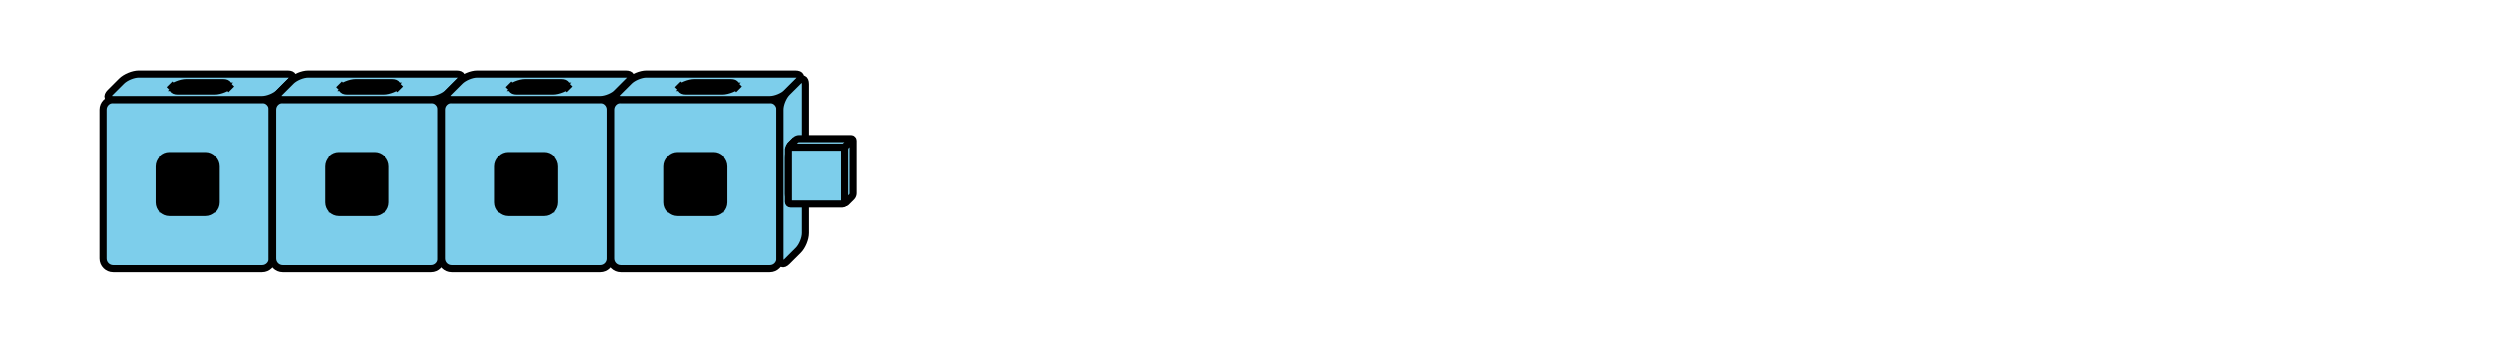 <?xml version='1.0' encoding='UTF-8'?>
<!-- This file was generated by dvisvgm 2.1.3 -->
<svg height='50.401pt' version='1.1' viewBox='-72 -72 351 50.401' width='351pt' xmlns='http://www.w3.org/2000/svg' xmlns:xlink='http://www.w3.org/1999/xlink'>
<defs>
<clipPath id='clip1'>
<path d='M-72 -21.598V-72H279.004V-21.598ZM279.004 -72'/>
</clipPath>
<clipPath clip-path='url(#clip1)' id='clip2'>
<path d='M-49.602 -42.195H-41.703V-50.098H-49.602Z'/>
</clipPath>
<clipPath clip-path='url(#clip1)' id='clip3'>
<path d='M-31.406 -44.594V-52.492L-32.605 -51.293V-43.395Z'/>
</clipPath>
<clipPath clip-path='url(#clip1)' id='clip4'>
<path d='M-47.207 -60.391H-39.309L-40.504 -59.195H-48.406Z'/>
</clipPath>
<clipPath clip-path='url(#clip1)' id='clip5'>
<path d='M-25.84 -42.195H-17.941V-50.098H-25.84Z'/>
</clipPath>
<clipPath clip-path='url(#clip1)' id='clip6'>
<path d='M-7.648 -44.594V-52.492L-8.844 -51.293V-43.395Z'/>
</clipPath>
<clipPath clip-path='url(#clip1)' id='clip7'>
<path d='M-23.445 -60.391H-15.547L-16.742 -59.195H-24.645Z'/>
</clipPath>
<clipPath clip-path='url(#clip1)' id='clip8'>
<path d='M-2.082 -42.195H5.82V-50.098H-2.082Z'/>
</clipPath>
<clipPath clip-path='url(#clip1)' id='clip9'>
<path d='M16.113 -44.594V-52.492L14.918 -51.293V-43.395Z'/>
</clipPath>
<clipPath clip-path='url(#clip1)' id='clip10'>
<path d='M0.312 -60.391H8.215L7.016 -59.195H-0.883Z'/>
</clipPath>
<clipPath clip-path='url(#clip1)' id='clip11'>
<path d='M21.68 -42.195H29.578V-50.098H21.68Z'/>
</clipPath>
<clipPath clip-path='url(#clip1)' id='clip12'>
<path d='M39.875 -44.594V-52.492L38.676 -51.293V-43.395Z'/>
</clipPath>
<clipPath clip-path='url(#clip1)' id='clip13'>
<path d='M24.074 -60.391H31.973L30.777 -59.195H22.875Z'/>
</clipPath>
</defs>
<g id='page1'>
<path clip-path='url(#clip1)' d='M-56.086 -34.297H-35.219C-34.438 -34.297 -33.801 -34.934 -33.801 -35.715V-56.578C-33.801 -57.363 -34.438 -57.996 -35.219 -57.996H-56.086C-56.867 -57.996 -57.504 -57.363 -57.504 -56.578V-35.715C-57.504 -34.934 -56.867 -34.297 -56.086 -34.297Z' fill='#7dceeb'/>
<path clip-path='url(#clip1)' d='M-56.086 -34.297H-35.219C-34.438 -34.297 -33.801 -34.934 -33.801 -35.715V-56.578C-33.801 -57.363 -34.438 -57.996 -35.219 -57.996H-56.086C-56.867 -57.996 -57.504 -57.363 -57.504 -56.578V-35.715C-57.504 -34.934 -56.867 -34.297 -56.086 -34.297Z' fill='none' stroke='#000000' stroke-linejoin='bevel' stroke-miterlimit='10.037' stroke-width='1'/>
<path clip-path='url(#clip1)' d='M-52.492 -61.59H-31.625C-30.844 -61.59 -30.66 -61.141 -31.211 -60.586L-32.801 -59C-33.352 -58.445 -34.438 -57.996 -35.219 -57.996H-56.086C-56.867 -57.996 -57.055 -58.445 -56.5 -59L-54.91 -60.586C-54.359 -61.141 -53.273 -61.59 -52.492 -61.59Z' fill='#7dceeb'/>
<path clip-path='url(#clip1)' d='M-52.492 -61.59H-31.625C-30.844 -61.59 -30.66 -61.141 -31.211 -60.586L-32.801 -59C-33.352 -58.445 -34.438 -57.996 -35.219 -57.996H-56.086C-56.867 -57.996 -57.055 -58.445 -56.5 -59L-54.91 -60.586C-54.359 -61.141 -53.273 -61.59 -52.492 -61.59Z' fill='none' stroke='#000000' stroke-linejoin='bevel' stroke-miterlimit='10.037' stroke-width='1'/>
<path clip-path='url(#clip1)' d='M-30.211 -39.309V-60.172C-30.211 -60.957 -30.66 -61.141 -31.211 -60.586L-32.801 -59C-33.352 -58.445 -33.801 -57.363 -33.801 -56.578V-35.715C-33.801 -34.934 -33.352 -34.746 -32.801 -35.301L-31.211 -36.887C-30.66 -37.441 -30.211 -38.523 -30.211 -39.309Z' fill='#7dceeb'/>
<path clip-path='url(#clip1)' d='M-30.211 -39.309V-60.172C-30.211 -60.957 -30.66 -61.141 -31.211 -60.586L-32.801 -59C-33.352 -58.445 -33.801 -57.363 -33.801 -56.578V-35.715C-33.801 -34.934 -33.352 -34.746 -32.801 -35.301L-31.211 -36.887C-30.66 -37.441 -30.211 -38.523 -30.211 -39.309Z' fill='none' stroke='#000000' stroke-linejoin='bevel' stroke-miterlimit='10.037' stroke-width='1'/>
<path clip-path='url(#clip1)' d='M-48.184 -42.195H-43.121C-42.336 -42.195 -41.703 -42.832 -41.703 -43.613V-48.68C-41.703 -49.461 -42.336 -50.098 -43.121 -50.098H-48.184C-48.969 -50.098 -49.602 -49.461 -49.602 -48.68V-43.613C-49.602 -42.832 -48.969 -42.195 -48.184 -42.195Z' fill='#0095c8'/>
<path clip-path='url(#clip1)' d='M-48.184 -42.195H-43.121C-42.336 -42.195 -41.703 -42.832 -41.703 -43.613V-48.68C-41.703 -49.461 -42.336 -50.098 -43.121 -50.098H-48.184C-48.969 -50.098 -49.602 -49.461 -49.602 -48.68V-43.613C-49.602 -42.832 -48.969 -42.195 -48.184 -42.195Z' fill='none' stroke='#000000' stroke-linejoin='bevel' stroke-miterlimit='10.037' stroke-width='1'/>
<path clip-path='url(#clip1)' d='M-31.406 -46.008V-51.074C-31.406 -51.859 -31.855 -52.043 -32.41 -51.488L-31.602 -52.297C-32.156 -51.742 -32.605 -50.66 -32.605 -49.879V-44.812C-32.605 -44.027 -32.156 -43.844 -31.602 -44.398L-32.41 -43.59C-31.855 -44.145 -31.406 -45.227 -31.406 -46.008Z' fill='#0095c8'/>
<path clip-path='url(#clip1)' d='M-31.406 -46.008V-51.074C-31.406 -51.859 -31.855 -52.043 -32.41 -51.488L-31.602 -52.297C-32.156 -51.742 -32.605 -50.66 -32.605 -49.879V-44.812C-32.605 -44.027 -32.156 -43.844 -31.602 -44.398L-32.41 -43.59C-31.855 -44.145 -31.406 -45.227 -31.406 -46.008Z' fill='none' stroke='#000000' stroke-linejoin='bevel' stroke-miterlimit='10.037' stroke-width='1'/>
<path clip-path='url(#clip2)' d='M-49.602 -42.195L-48.406 -43.395M-48.406 -51.293V-43.395M-40.504 -43.395H-48.406' fill='none' stroke='#000000' stroke-linejoin='bevel' stroke-miterlimit='10.037' stroke-width='1'/>
<path clip-path='url(#clip3)' d='M-39.309 -44.594H-31.406' fill='none' stroke='#000000' stroke-linejoin='bevel' stroke-miterlimit='10.037' stroke-width='1'/>
<path clip-path='url(#clip1)' d='M-45.789 -60.391H-40.723C-39.941 -60.391 -39.754 -59.945 -40.309 -59.391L-39.504 -60.195C-40.055 -59.645 -41.141 -59.195 -41.922 -59.195H-46.988C-47.77 -59.195 -47.957 -59.645 -47.402 -60.195L-48.211 -59.391C-47.656 -59.945 -46.574 -60.391 -45.789 -60.391Z' fill='#0095c8'/>
<path clip-path='url(#clip1)' d='M-45.789 -60.391H-40.723C-39.941 -60.391 -39.754 -59.945 -40.309 -59.391L-39.504 -60.195C-40.055 -59.645 -41.141 -59.195 -41.922 -59.195H-46.988C-47.77 -59.195 -47.957 -59.645 -47.402 -60.195L-48.211 -59.391C-47.656 -59.945 -46.574 -60.391 -45.789 -60.391Z' fill='none' stroke='#000000' stroke-linejoin='bevel' stroke-miterlimit='10.037' stroke-width='1'/>
<path clip-path='url(#clip4)' d='M-47.207 -60.391V-52.492' fill='none' stroke='#000000' stroke-linejoin='bevel' stroke-miterlimit='10.037' stroke-width='1'/>
<path clip-path='url(#clip1)' d='M-32.605 -43.68V-51.012C-32.605 -51.168 -32.477 -51.293 -32.32 -51.293H-24.988C-24.832 -51.293 -24.703 -51.168 -24.703 -51.012V-43.68C-24.703 -43.523 -24.832 -43.395 -24.988 -43.395H-32.32C-32.477 -43.395 -32.605 -43.523 -32.605 -43.68Z' fill='#7dceeb'/>
<path clip-path='url(#clip1)' d='M-32.605 -43.68V-51.012C-32.605 -51.168 -32.477 -51.293 -32.32 -51.293H-24.988C-24.832 -51.293 -24.703 -51.168 -24.703 -51.012V-43.68C-24.703 -43.523 -24.832 -43.395 -24.988 -43.395H-32.32C-32.477 -43.395 -32.605 -43.523 -32.605 -43.68Z' fill='none' stroke='#000000' stroke-linejoin='bevel' stroke-miterlimit='10.037' stroke-width='1'/>
<path clip-path='url(#clip1)' d='M-31.605 -52.293L-32.402 -51.496C-32.516 -51.383 -32.477 -51.293 -32.32 -51.293H-24.988C-24.832 -51.293 -24.613 -51.383 -24.504 -51.496L-23.707 -52.293C-23.598 -52.402 -23.633 -52.492 -23.789 -52.492H-31.125C-31.281 -52.492 -31.496 -52.402 -31.605 -52.293Z' fill='#7dceeb'/>
<path clip-path='url(#clip1)' d='M-31.605 -52.293L-32.402 -51.496C-32.516 -51.383 -32.477 -51.293 -32.32 -51.293H-24.988C-24.832 -51.293 -24.613 -51.383 -24.504 -51.496L-23.707 -52.293C-23.598 -52.402 -23.633 -52.492 -23.789 -52.492H-31.125C-31.281 -52.492 -31.496 -52.402 -31.605 -52.293Z' fill='none' stroke='#000000' stroke-linejoin='bevel' stroke-miterlimit='10.037' stroke-width='1'/>
<path clip-path='url(#clip1)' d='M-23.508 -44.875V-52.207C-23.508 -52.367 -23.598 -52.402 -23.707 -52.293L-24.504 -51.496C-24.613 -51.383 -24.703 -51.168 -24.703 -51.012V-43.68C-24.703 -43.523 -24.613 -43.484 -24.504 -43.594L-23.707 -44.391C-23.598 -44.504 -23.508 -44.719 -23.508 -44.875Z' fill='#7dceeb'/>
<path clip-path='url(#clip1)' d='M-23.508 -44.875V-52.207C-23.508 -52.367 -23.598 -52.402 -23.707 -52.293L-24.504 -51.496C-24.613 -51.383 -24.703 -51.168 -24.703 -51.012V-43.68C-24.703 -43.523 -24.613 -43.484 -24.504 -43.594L-23.707 -44.391C-23.598 -44.504 -23.508 -44.719 -23.508 -44.875Z' fill='none' stroke='#000000' stroke-linejoin='bevel' stroke-miterlimit='10.037' stroke-width='1'/>
<path clip-path='url(#clip1)' d='M-32.324 -34.297H-11.457C-10.676 -34.297 -10.043 -34.934 -10.043 -35.715V-56.578C-10.043 -57.363 -10.676 -57.996 -11.457 -57.996H-32.324C-33.105 -57.996 -33.742 -57.363 -33.742 -56.578V-35.715C-33.742 -34.934 -33.105 -34.297 -32.324 -34.297Z' fill='#7dceeb'/>
<path clip-path='url(#clip1)' d='M-32.324 -34.297H-11.457C-10.676 -34.297 -10.043 -34.934 -10.043 -35.715V-56.578C-10.043 -57.363 -10.676 -57.996 -11.457 -57.996H-32.324C-33.105 -57.996 -33.742 -57.363 -33.742 -56.578V-35.715C-33.742 -34.934 -33.105 -34.297 -32.324 -34.297Z' fill='none' stroke='#000000' stroke-linejoin='bevel' stroke-miterlimit='10.037' stroke-width='1'/>
<path clip-path='url(#clip1)' d='M-28.73 -61.59H-7.867C-7.082 -61.59 -6.898 -61.141 -7.453 -60.586L-9.039 -59C-9.594 -58.445 -10.676 -57.996 -11.457 -57.996H-32.324C-33.105 -57.996 -33.293 -58.445 -32.738 -59L-31.152 -60.586C-30.598 -61.141 -29.516 -61.59 -28.73 -61.59Z' fill='#7dceeb'/>
<path clip-path='url(#clip1)' d='M-28.73 -61.59H-7.867C-7.082 -61.59 -6.898 -61.141 -7.453 -60.586L-9.039 -59C-9.594 -58.445 -10.676 -57.996 -11.457 -57.996H-32.324C-33.105 -57.996 -33.293 -58.445 -32.738 -59L-31.152 -60.586C-30.598 -61.141 -29.516 -61.59 -28.73 -61.59Z' fill='none' stroke='#000000' stroke-linejoin='bevel' stroke-miterlimit='10.037' stroke-width='1'/>
<path clip-path='url(#clip1)' d='M-6.449 -39.309V-60.172C-6.449 -60.957 -6.898 -61.141 -7.453 -60.586L-9.039 -59C-9.594 -58.445 -10.043 -57.363 -10.043 -56.578V-35.715C-10.043 -34.934 -9.594 -34.746 -9.039 -35.301L-7.453 -36.887C-6.898 -37.441 -6.449 -38.523 -6.449 -39.309Z' fill='#7dceeb'/>
<path clip-path='url(#clip1)' d='M-6.449 -39.309V-60.172C-6.449 -60.957 -6.898 -61.141 -7.453 -60.586L-9.039 -59C-9.594 -58.445 -10.043 -57.363 -10.043 -56.578V-35.715C-10.043 -34.934 -9.594 -34.746 -9.039 -35.301L-7.453 -36.887C-6.898 -37.441 -6.449 -38.523 -6.449 -39.309Z' fill='none' stroke='#000000' stroke-linejoin='bevel' stroke-miterlimit='10.037' stroke-width='1'/>
<path clip-path='url(#clip1)' d='M-24.426 -42.195H-19.359C-18.574 -42.195 -17.941 -42.832 -17.941 -43.613V-48.68C-17.941 -49.461 -18.574 -50.098 -19.359 -50.098H-24.426C-25.207 -50.098 -25.84 -49.461 -25.84 -48.68V-43.613C-25.84 -42.832 -25.207 -42.195 -24.426 -42.195Z' fill='#0095c8'/>
<path clip-path='url(#clip1)' d='M-24.426 -42.195H-19.359C-18.574 -42.195 -17.941 -42.832 -17.941 -43.613V-48.68C-17.941 -49.461 -18.574 -50.098 -19.359 -50.098H-24.426C-25.207 -50.098 -25.84 -49.461 -25.84 -48.68V-43.613C-25.84 -42.832 -25.207 -42.195 -24.426 -42.195Z' fill='none' stroke='#000000' stroke-linejoin='bevel' stroke-miterlimit='10.037' stroke-width='1'/>
<path clip-path='url(#clip1)' d='M-7.648 -46.008V-51.074C-7.648 -51.859 -8.094 -52.043 -8.648 -51.488L-7.844 -52.297C-8.395 -51.742 -8.844 -50.66 -8.844 -49.879V-44.812C-8.844 -44.027 -8.395 -43.844 -7.844 -44.398L-8.648 -43.59C-8.094 -44.145 -7.648 -45.227 -7.648 -46.008Z' fill='#0095c8'/>
<path clip-path='url(#clip1)' d='M-7.648 -46.008V-51.074C-7.648 -51.859 -8.094 -52.043 -8.648 -51.488L-7.844 -52.297C-8.395 -51.742 -8.844 -50.66 -8.844 -49.879V-44.812C-8.844 -44.027 -8.395 -43.844 -7.844 -44.398L-8.648 -43.59C-8.094 -44.145 -7.648 -45.227 -7.648 -46.008Z' fill='none' stroke='#000000' stroke-linejoin='bevel' stroke-miterlimit='10.037' stroke-width='1'/>
<path clip-path='url(#clip5)' d='M-25.84 -42.195L-24.645 -43.395M-24.645 -51.293V-43.395M-16.742 -43.395H-24.645' fill='none' stroke='#000000' stroke-linejoin='bevel' stroke-miterlimit='10.037' stroke-width='1'/>
<path clip-path='url(#clip6)' d='M-15.547 -44.594H-7.648' fill='none' stroke='#000000' stroke-linejoin='bevel' stroke-miterlimit='10.037' stroke-width='1'/>
<path clip-path='url(#clip1)' d='M-22.031 -60.391H-16.965C-16.18 -60.391 -15.996 -59.945 -16.547 -59.391L-15.742 -60.195C-16.297 -59.645 -17.379 -59.195 -18.16 -59.195H-23.227C-24.008 -59.195 -24.195 -59.645 -23.641 -60.195L-24.449 -59.391C-23.895 -59.945 -22.812 -60.391 -22.031 -60.391Z' fill='#0095c8'/>
<path clip-path='url(#clip1)' d='M-22.031 -60.391H-16.965C-16.18 -60.391 -15.996 -59.945 -16.547 -59.391L-15.742 -60.195C-16.297 -59.645 -17.379 -59.195 -18.16 -59.195H-23.227C-24.008 -59.195 -24.195 -59.645 -23.641 -60.195L-24.449 -59.391C-23.895 -59.945 -22.812 -60.391 -22.031 -60.391Z' fill='none' stroke='#000000' stroke-linejoin='bevel' stroke-miterlimit='10.037' stroke-width='1'/>
<path clip-path='url(#clip7)' d='M-23.445 -60.391V-52.492' fill='none' stroke='#000000' stroke-linejoin='bevel' stroke-miterlimit='10.037' stroke-width='1'/>
<path clip-path='url(#clip1)' d='M-8.844 -43.68V-51.012C-8.844 -51.168 -8.719 -51.293 -8.559 -51.293H-1.227C-1.07 -51.293 -0.945 -51.168 -0.945 -51.012V-43.68C-0.945 -43.523 -1.07 -43.395 -1.227 -43.395H-8.559C-8.719 -43.395 -8.844 -43.523 -8.844 -43.68Z' fill='#7dceeb'/>
<path clip-path='url(#clip1)' d='M-8.844 -43.68V-51.012C-8.844 -51.168 -8.719 -51.293 -8.559 -51.293H-1.227C-1.07 -51.293 -0.945 -51.168 -0.945 -51.012V-43.68C-0.945 -43.523 -1.07 -43.395 -1.227 -43.395H-8.559C-8.719 -43.395 -8.844 -43.523 -8.844 -43.68Z' fill='none' stroke='#000000' stroke-linejoin='bevel' stroke-miterlimit='10.037' stroke-width='1'/>
<path clip-path='url(#clip1)' d='M-7.848 -52.293L-8.645 -51.496C-8.754 -51.383 -8.719 -51.293 -8.559 -51.293H-1.227C-1.07 -51.293 -0.856 -51.383 -0.742 -51.496L0.055 -52.293C0.164 -52.402 0.125 -52.492 -0.031 -52.492H-7.363C-7.519 -52.492 -7.734 -52.402 -7.848 -52.293Z' fill='#7dceeb'/>
<path clip-path='url(#clip1)' d='M-7.848 -52.293L-8.645 -51.496C-8.754 -51.383 -8.719 -51.293 -8.559 -51.293H-1.227C-1.07 -51.293 -0.856 -51.383 -0.742 -51.496L0.055 -52.293C0.164 -52.402 0.125 -52.492 -0.031 -52.492H-7.363C-7.519 -52.492 -7.734 -52.402 -7.848 -52.293Z' fill='none' stroke='#000000' stroke-linejoin='bevel' stroke-miterlimit='10.037' stroke-width='1'/>
<path clip-path='url(#clip1)' d='M0.254 -44.875V-52.207C0.254 -52.367 0.164 -52.402 0.055 -52.293L-0.742 -51.496C-0.856 -51.383 -0.945 -51.168 -0.945 -51.012V-43.68C-0.945 -43.523 -0.856 -43.484 -0.742 -43.594L0.055 -44.391C0.164 -44.504 0.254 -44.719 0.254 -44.875Z' fill='#7dceeb'/>
<path clip-path='url(#clip1)' d='M0.254 -44.875V-52.207C0.254 -52.367 0.164 -52.402 0.055 -52.293L-0.742 -51.496C-0.856 -51.383 -0.945 -51.168 -0.945 -51.012V-43.68C-0.945 -43.523 -0.856 -43.484 -0.742 -43.594L0.055 -44.391C0.164 -44.504 0.254 -44.719 0.254 -44.875Z' fill='none' stroke='#000000' stroke-linejoin='bevel' stroke-miterlimit='10.037' stroke-width='1'/>
<path clip-path='url(#clip1)' d='M-8.562 -34.297H12.301C13.086 -34.297 13.719 -34.934 13.719 -35.715V-56.578C13.719 -57.363 13.086 -57.996 12.301 -57.996H-8.562C-9.348 -57.996 -9.98 -57.363 -9.98 -56.578V-35.715C-9.98 -34.934 -9.348 -34.297 -8.562 -34.297Z' fill='#7dceeb'/>
<path clip-path='url(#clip1)' d='M-8.562 -34.297H12.301C13.086 -34.297 13.719 -34.934 13.719 -35.715V-56.578C13.719 -57.363 13.086 -57.996 12.301 -57.996H-8.562C-9.348 -57.996 -9.98 -57.363 -9.98 -56.578V-35.715C-9.98 -34.934 -9.348 -34.297 -8.562 -34.297Z' fill='none' stroke='#000000' stroke-linejoin='bevel' stroke-miterlimit='10.037' stroke-width='1'/>
<path clip-path='url(#clip1)' d='M-4.973 -61.59H15.895C16.676 -61.59 16.863 -61.141 16.309 -60.586L14.723 -59C14.168 -58.445 13.086 -57.996 12.301 -57.996H-8.562C-9.348 -57.996 -9.531 -58.445 -8.98 -59L-7.391 -60.586C-6.836 -61.141 -5.754 -61.59 -4.973 -61.59Z' fill='#7dceeb'/>
<path clip-path='url(#clip1)' d='M-4.973 -61.59H15.895C16.676 -61.59 16.863 -61.141 16.309 -60.586L14.723 -59C14.168 -58.445 13.086 -57.996 12.301 -57.996H-8.562C-9.348 -57.996 -9.531 -58.445 -8.98 -59L-7.391 -60.586C-6.836 -61.141 -5.754 -61.59 -4.973 -61.59Z' fill='none' stroke='#000000' stroke-linejoin='bevel' stroke-miterlimit='10.037' stroke-width='1'/>
<path clip-path='url(#clip1)' d='M17.312 -39.309V-60.172C17.312 -60.957 16.863 -61.141 16.309 -60.586L14.723 -59C14.168 -58.445 13.719 -57.363 13.719 -56.578V-35.715C13.719 -34.934 14.168 -34.746 14.723 -35.301L16.309 -36.887C16.863 -37.441 17.312 -38.523 17.312 -39.309Z' fill='#7dceeb'/>
<path clip-path='url(#clip1)' d='M17.312 -39.309V-60.172C17.312 -60.957 16.863 -61.141 16.309 -60.586L14.723 -59C14.168 -58.445 13.719 -57.363 13.719 -56.578V-35.715C13.719 -34.934 14.168 -34.746 14.723 -35.301L16.309 -36.887C16.863 -37.441 17.312 -38.523 17.312 -39.309Z' fill='none' stroke='#000000' stroke-linejoin='bevel' stroke-miterlimit='10.037' stroke-width='1'/>
<path clip-path='url(#clip1)' d='M-0.664 -42.195H4.402C5.184 -42.195 5.82 -42.832 5.82 -43.613V-48.68C5.82 -49.461 5.184 -50.098 4.402 -50.098H-0.664C-1.445 -50.098 -2.082 -49.461 -2.082 -48.68V-43.613C-2.082 -42.832 -1.445 -42.195 -0.664 -42.195Z' fill='#0095c8'/>
<path clip-path='url(#clip1)' d='M-0.664 -42.195H4.402C5.184 -42.195 5.82 -42.832 5.82 -43.613V-48.68C5.82 -49.461 5.184 -50.098 4.402 -50.098H-0.664C-1.445 -50.098 -2.082 -49.461 -2.082 -48.68V-43.613C-2.082 -42.832 -1.445 -42.195 -0.664 -42.195Z' fill='none' stroke='#000000' stroke-linejoin='bevel' stroke-miterlimit='10.037' stroke-width='1'/>
<path clip-path='url(#clip1)' d='M16.113 -46.008V-51.074C16.113 -51.859 15.664 -52.043 15.113 -51.488L15.918 -52.297C15.363 -51.742 14.918 -50.66 14.918 -49.879V-44.812C14.918 -44.027 15.363 -43.844 15.918 -44.398L15.113 -43.59C15.664 -44.145 16.113 -45.227 16.113 -46.008Z' fill='#0095c8'/>
<path clip-path='url(#clip1)' d='M16.113 -46.008V-51.074C16.113 -51.859 15.664 -52.043 15.113 -51.488L15.918 -52.297C15.363 -51.742 14.918 -50.66 14.918 -49.879V-44.812C14.918 -44.027 15.363 -43.844 15.918 -44.398L15.113 -43.59C15.664 -44.145 16.113 -45.227 16.113 -46.008Z' fill='none' stroke='#000000' stroke-linejoin='bevel' stroke-miterlimit='10.037' stroke-width='1'/>
<path clip-path='url(#clip8)' d='M-2.082 -42.195L-0.883 -43.395M-0.883 -51.293V-43.395M7.016 -43.395H-0.883' fill='none' stroke='#000000' stroke-linejoin='bevel' stroke-miterlimit='10.037' stroke-width='1'/>
<path clip-path='url(#clip9)' d='M8.215 -44.594H16.113' fill='none' stroke='#000000' stroke-linejoin='bevel' stroke-miterlimit='10.037' stroke-width='1'/>
<path clip-path='url(#clip1)' d='M1.73 -60.391H6.797C7.578 -60.391 7.766 -59.945 7.211 -59.391L8.02 -60.195C7.465 -59.645 6.383 -59.195 5.598 -59.195H0.535C-0.25 -59.195 -0.434 -59.645 0.117 -60.195L-0.688 -59.391C-0.137 -59.945 0.949 -60.391 1.73 -60.391Z' fill='#0095c8'/>
<path clip-path='url(#clip1)' d='M1.73 -60.391H6.797C7.578 -60.391 7.766 -59.945 7.211 -59.391L8.02 -60.195C7.465 -59.645 6.383 -59.195 5.598 -59.195H0.535C-0.25 -59.195 -0.434 -59.645 0.117 -60.195L-0.688 -59.391C-0.137 -59.945 0.949 -60.391 1.73 -60.391Z' fill='none' stroke='#000000' stroke-linejoin='bevel' stroke-miterlimit='10.037' stroke-width='1'/>
<path clip-path='url(#clip10)' d='M0.312 -60.391V-52.492' fill='none' stroke='#000000' stroke-linejoin='bevel' stroke-miterlimit='10.037' stroke-width='1'/>
<path clip-path='url(#clip1)' d='M14.918 -43.68V-51.012C14.918 -51.168 15.043 -51.293 15.199 -51.293H22.531C22.691 -51.293 22.816 -51.168 22.816 -51.012V-43.68C22.816 -43.523 22.691 -43.395 22.531 -43.395H15.199C15.043 -43.395 14.918 -43.523 14.918 -43.68Z' fill='#7dceeb'/>
<path clip-path='url(#clip1)' d='M14.918 -43.68V-51.012C14.918 -51.168 15.043 -51.293 15.199 -51.293H22.531C22.691 -51.293 22.816 -51.168 22.816 -51.012V-43.68C22.816 -43.523 22.691 -43.395 22.531 -43.395H15.199C15.043 -43.395 14.918 -43.523 14.918 -43.68Z' fill='none' stroke='#000000' stroke-linejoin='bevel' stroke-miterlimit='10.037' stroke-width='1'/>
<path clip-path='url(#clip1)' d='M15.914 -52.293L15.117 -51.496C15.008 -51.383 15.043 -51.293 15.199 -51.293H22.531C22.691 -51.293 22.906 -51.383 23.016 -51.496L23.812 -52.293C23.926 -52.402 23.887 -52.492 23.73 -52.492H16.398C16.242 -52.492 16.023 -52.402 15.914 -52.293Z' fill='#7dceeb'/>
<path clip-path='url(#clip1)' d='M15.914 -52.293L15.117 -51.496C15.008 -51.383 15.043 -51.293 15.199 -51.293H22.531C22.691 -51.293 22.906 -51.383 23.016 -51.496L23.812 -52.293C23.926 -52.402 23.887 -52.492 23.73 -52.492H16.398C16.242 -52.492 16.023 -52.402 15.914 -52.293Z' fill='none' stroke='#000000' stroke-linejoin='bevel' stroke-miterlimit='10.037' stroke-width='1'/>
<path clip-path='url(#clip1)' d='M24.016 -44.875V-52.207C24.016 -52.367 23.926 -52.402 23.812 -52.293L23.016 -51.496C22.906 -51.383 22.816 -51.168 22.816 -51.012V-43.68C22.816 -43.523 22.906 -43.484 23.016 -43.594L23.812 -44.391C23.926 -44.504 24.016 -44.719 24.016 -44.875Z' fill='#7dceeb'/>
<path clip-path='url(#clip1)' d='M24.016 -44.875V-52.207C24.016 -52.367 23.926 -52.402 23.812 -52.293L23.016 -51.496C22.906 -51.383 22.816 -51.168 22.816 -51.012V-43.68C22.816 -43.523 22.906 -43.484 23.016 -43.594L23.812 -44.391C23.926 -44.504 24.016 -44.719 24.016 -44.875Z' fill='none' stroke='#000000' stroke-linejoin='bevel' stroke-miterlimit='10.037' stroke-width='1'/>
<path clip-path='url(#clip1)' d='M15.195 -34.297H36.063C36.844 -34.297 37.48 -34.934 37.48 -35.715V-56.578C37.48 -57.363 36.844 -57.996 36.063 -57.996H15.195C14.414 -57.996 13.777 -57.363 13.777 -56.578V-35.715C13.777 -34.934 14.414 -34.297 15.195 -34.297Z' fill='#7dceeb'/>
<path clip-path='url(#clip1)' d='M15.195 -34.297H36.063C36.844 -34.297 37.48 -34.934 37.48 -35.715V-56.578C37.48 -57.363 36.844 -57.996 36.063 -57.996H15.195C14.414 -57.996 13.777 -57.363 13.777 -56.578V-35.715C13.777 -34.934 14.414 -34.297 15.195 -34.297Z' fill='none' stroke='#000000' stroke-linejoin='bevel' stroke-miterlimit='10.037' stroke-width='1'/>
<path clip-path='url(#clip1)' d='M18.789 -61.59H39.656C40.438 -61.59 40.625 -61.141 40.07 -60.586L38.48 -59C37.93 -58.445 36.844 -57.996 36.063 -57.996H15.195C14.414 -57.996 14.227 -58.445 14.781 -59L16.371 -60.586C16.922 -61.141 18.008 -61.59 18.789 -61.59Z' fill='#7dceeb'/>
<path clip-path='url(#clip1)' d='M18.789 -61.59H39.656C40.438 -61.59 40.625 -61.141 40.07 -60.586L38.48 -59C37.93 -58.445 36.844 -57.996 36.063 -57.996H15.195C14.414 -57.996 14.227 -58.445 14.781 -59L16.371 -60.586C16.922 -61.141 18.008 -61.59 18.789 -61.59Z' fill='none' stroke='#000000' stroke-linejoin='bevel' stroke-miterlimit='10.037' stroke-width='1'/>
<path clip-path='url(#clip1)' d='M41.07 -39.309V-60.172C41.07 -60.957 40.625 -61.141 40.07 -60.586L38.48 -59C37.93 -58.445 37.48 -57.363 37.48 -56.578V-35.715C37.48 -34.934 37.93 -34.746 38.48 -35.301L40.07 -36.887C40.625 -37.441 41.07 -38.523 41.07 -39.309Z' fill='#7dceeb'/>
<path clip-path='url(#clip1)' d='M41.07 -39.309V-60.172C41.07 -60.957 40.625 -61.141 40.07 -60.586L38.48 -59C37.93 -58.445 37.48 -57.363 37.48 -56.578V-35.715C37.48 -34.934 37.93 -34.746 38.48 -35.301L40.07 -36.887C40.625 -37.441 41.07 -38.523 41.07 -39.309Z' fill='none' stroke='#000000' stroke-linejoin='bevel' stroke-miterlimit='10.037' stroke-width='1'/>
<path clip-path='url(#clip1)' d='M23.098 -42.195H28.16C28.945 -42.195 29.578 -42.832 29.578 -43.613V-48.68C29.578 -49.461 28.945 -50.098 28.16 -50.098H23.098C22.312 -50.098 21.68 -49.461 21.68 -48.68V-43.613C21.68 -42.832 22.312 -42.195 23.098 -42.195Z' fill='#0095c8'/>
<path clip-path='url(#clip1)' d='M23.098 -42.195H28.16C28.945 -42.195 29.578 -42.832 29.578 -43.613V-48.68C29.578 -49.461 28.945 -50.098 28.16 -50.098H23.098C22.312 -50.098 21.68 -49.461 21.68 -48.68V-43.613C21.68 -42.832 22.312 -42.195 23.098 -42.195Z' fill='none' stroke='#000000' stroke-linejoin='bevel' stroke-miterlimit='10.037' stroke-width='1'/>
<path clip-path='url(#clip1)' d='M39.875 -46.008V-51.074C39.875 -51.859 39.426 -52.043 38.871 -51.488L39.68 -52.297C39.125 -51.742 38.676 -50.66 38.676 -49.879V-44.812C38.676 -44.027 39.125 -43.844 39.68 -44.398L38.871 -43.59C39.426 -44.145 39.875 -45.227 39.875 -46.008Z' fill='#0095c8'/>
<path clip-path='url(#clip1)' d='M39.875 -46.008V-51.074C39.875 -51.859 39.426 -52.043 38.871 -51.488L39.68 -52.297C39.125 -51.742 38.676 -50.66 38.676 -49.879V-44.812C38.676 -44.027 39.125 -43.844 39.68 -44.398L38.871 -43.59C39.426 -44.145 39.875 -45.227 39.875 -46.008Z' fill='none' stroke='#000000' stroke-linejoin='bevel' stroke-miterlimit='10.037' stroke-width='1'/>
<path clip-path='url(#clip11)' d='M21.68 -42.195L22.875 -43.395M22.875 -51.293V-43.395M30.777 -43.395H22.875' fill='none' stroke='#000000' stroke-linejoin='bevel' stroke-miterlimit='10.037' stroke-width='1'/>
<path clip-path='url(#clip12)' d='M31.973 -44.594H39.875' fill='none' stroke='#000000' stroke-linejoin='bevel' stroke-miterlimit='10.037' stroke-width='1'/>
<path clip-path='url(#clip1)' d='M25.492 -60.391H30.559C31.34 -60.391 31.527 -59.945 30.973 -59.391L31.777 -60.195C31.227 -59.645 30.141 -59.195 29.359 -59.195H24.293C23.512 -59.195 23.324 -59.645 23.879 -60.195L23.07 -59.391C23.625 -59.945 24.707 -60.391 25.492 -60.391Z' fill='#0095c8'/>
<path clip-path='url(#clip1)' d='M25.492 -60.391H30.559C31.34 -60.391 31.527 -59.945 30.973 -59.391L31.777 -60.195C31.227 -59.645 30.141 -59.195 29.359 -59.195H24.293C23.512 -59.195 23.324 -59.645 23.879 -60.195L23.07 -59.391C23.625 -59.945 24.707 -60.391 25.492 -60.391Z' fill='none' stroke='#000000' stroke-linejoin='bevel' stroke-miterlimit='10.037' stroke-width='1'/>
<path clip-path='url(#clip13)' d='M24.074 -60.391V-52.492' fill='none' stroke='#000000' stroke-linejoin='bevel' stroke-miterlimit='10.037' stroke-width='1'/>
<path clip-path='url(#clip1)' d='M38.676 -43.68V-51.012C38.676 -51.168 38.805 -51.293 38.961 -51.293H46.293C46.449 -51.293 46.578 -51.168 46.578 -51.012V-43.68C46.578 -43.523 46.449 -43.395 46.293 -43.395H38.961C38.805 -43.395 38.676 -43.523 38.676 -43.68Z' fill='#7dceeb'/>
<path clip-path='url(#clip1)' d='M38.676 -43.68V-51.012C38.676 -51.168 38.805 -51.293 38.961 -51.293H46.293C46.449 -51.293 46.578 -51.168 46.578 -51.012V-43.68C46.578 -43.523 46.449 -43.395 46.293 -43.395H38.961C38.805 -43.395 38.676 -43.523 38.676 -43.68Z' fill='none' stroke='#000000' stroke-linejoin='bevel' stroke-miterlimit='10.037' stroke-width='1'/>
<path clip-path='url(#clip1)' d='M39.676 -52.293L38.879 -51.496C38.766 -51.383 38.805 -51.293 38.961 -51.293H46.293C46.449 -51.293 46.668 -51.383 46.777 -51.496L47.574 -52.293C47.684 -52.402 47.648 -52.492 47.492 -52.492H40.156C40 -52.492 39.785 -52.402 39.676 -52.293Z' fill='#7dceeb'/>
<path clip-path='url(#clip1)' d='M39.676 -52.293L38.879 -51.496C38.766 -51.383 38.805 -51.293 38.961 -51.293H46.293C46.449 -51.293 46.668 -51.383 46.777 -51.496L47.574 -52.293C47.684 -52.402 47.648 -52.492 47.492 -52.492H40.156C40 -52.492 39.785 -52.402 39.676 -52.293Z' fill='none' stroke='#000000' stroke-linejoin='bevel' stroke-miterlimit='10.037' stroke-width='1'/>
<path clip-path='url(#clip1)' d='M47.773 -44.875V-52.207C47.773 -52.367 47.684 -52.402 47.574 -52.293L46.777 -51.496C46.668 -51.383 46.578 -51.168 46.578 -51.012V-43.68C46.578 -43.523 46.668 -43.484 46.777 -43.594L47.574 -44.391C47.684 -44.504 47.773 -44.719 47.773 -44.875Z' fill='#7dceeb'/>
<path clip-path='url(#clip1)' d='M47.773 -44.875V-52.207C47.773 -52.367 47.684 -52.402 47.574 -52.293L46.777 -51.496C46.668 -51.383 46.578 -51.168 46.578 -51.012V-43.68C46.578 -43.523 46.668 -43.484 46.777 -43.594L47.574 -44.391C47.684 -44.504 47.773 -44.719 47.773 -44.875Z' fill='none' stroke='#000000' stroke-linejoin='bevel' stroke-miterlimit='10.037' stroke-width='1'/>
</g>
</svg>